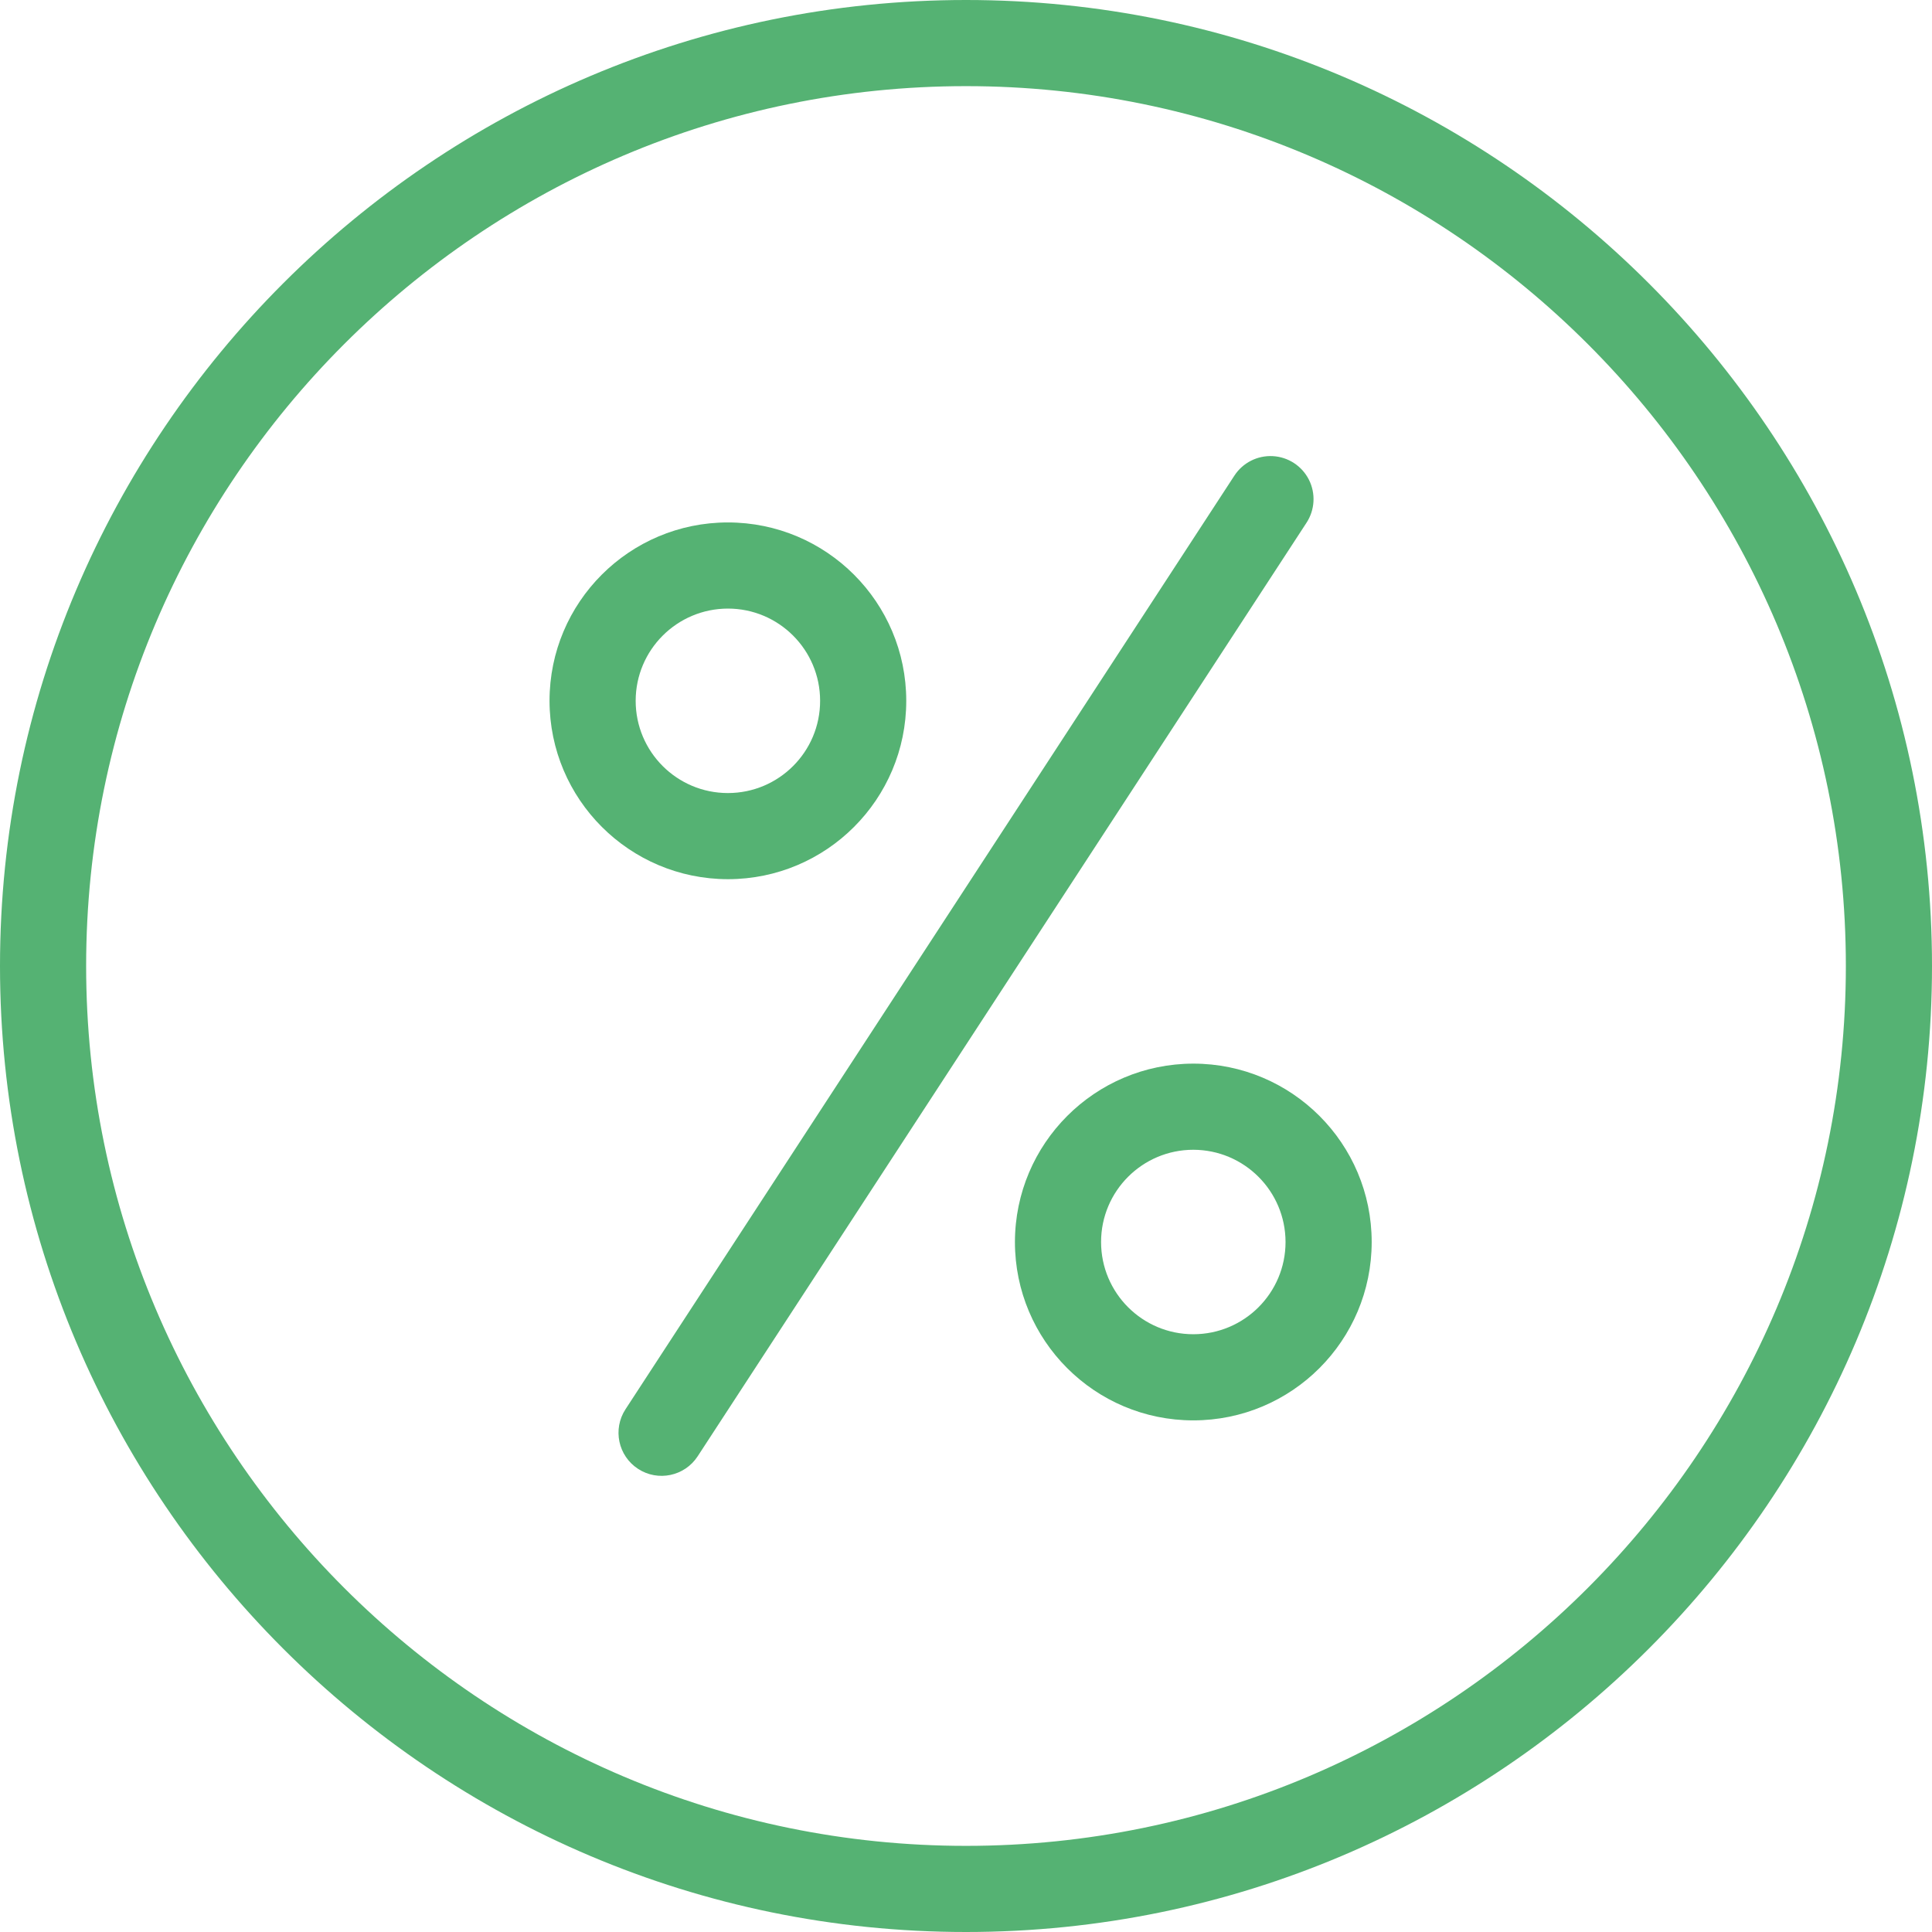 <svg width="512" height="512" viewBox="0 0 512 512" fill="none" xmlns="http://www.w3.org/2000/svg">
<path d="M256 512C397.159 512 512 397.159 512 256C512 114.841 397.159 0 256 0C114.841 0 0 114.841 0 256C0 397.159 114.841 512 256 512ZM256 22.828C384.573 22.828 489.172 127.427 489.172 256C489.172 384.573 384.573 489.172 256 489.172C127.427 489.172 22.828 384.573 22.828 256C22.828 127.427 127.427 22.828 256 22.828Z" fill="#55B273"/>
<path d="M192.898 232.994C219.006 232.994 240.166 211.828 240.166 185.726C240.172 159.618 219.006 138.452 192.898 138.452C166.79 138.452 145.631 159.618 145.631 185.72C145.656 211.815 166.803 232.962 192.898 232.994ZM192.898 161.28C206.395 161.28 217.338 172.223 217.338 185.72C217.344 199.223 206.401 210.166 192.898 210.166C179.401 210.166 168.459 199.223 168.459 185.72C168.471 172.229 179.408 161.299 192.898 161.28Z" fill="#55B273"/>
<path d="M268.968 329.146C268.968 355.255 290.134 376.414 316.236 376.414C342.344 376.414 363.51 355.255 363.51 329.146C363.51 303.038 342.344 281.873 316.236 281.873C290.14 281.904 269 303.051 268.968 329.146ZM340.682 329.146C340.682 342.643 329.739 353.586 316.236 353.586C302.739 353.586 291.796 342.643 291.796 329.146C291.796 315.65 302.739 304.707 316.236 304.701C329.733 304.72 340.663 315.65 340.682 329.146Z" fill="#55B273"/>
<path d="M169.089 389.261C174.37 392.707 181.446 391.217 184.886 385.936L346.236 138.535C348.472 135.115 348.714 130.764 346.873 127.121C345.026 123.478 341.376 121.096 337.3 120.879C333.223 120.662 329.338 122.637 327.115 126.064L165.765 373.465C162.319 378.752 163.809 385.822 169.089 389.261Z" fill="#55B273"/>
</svg>
